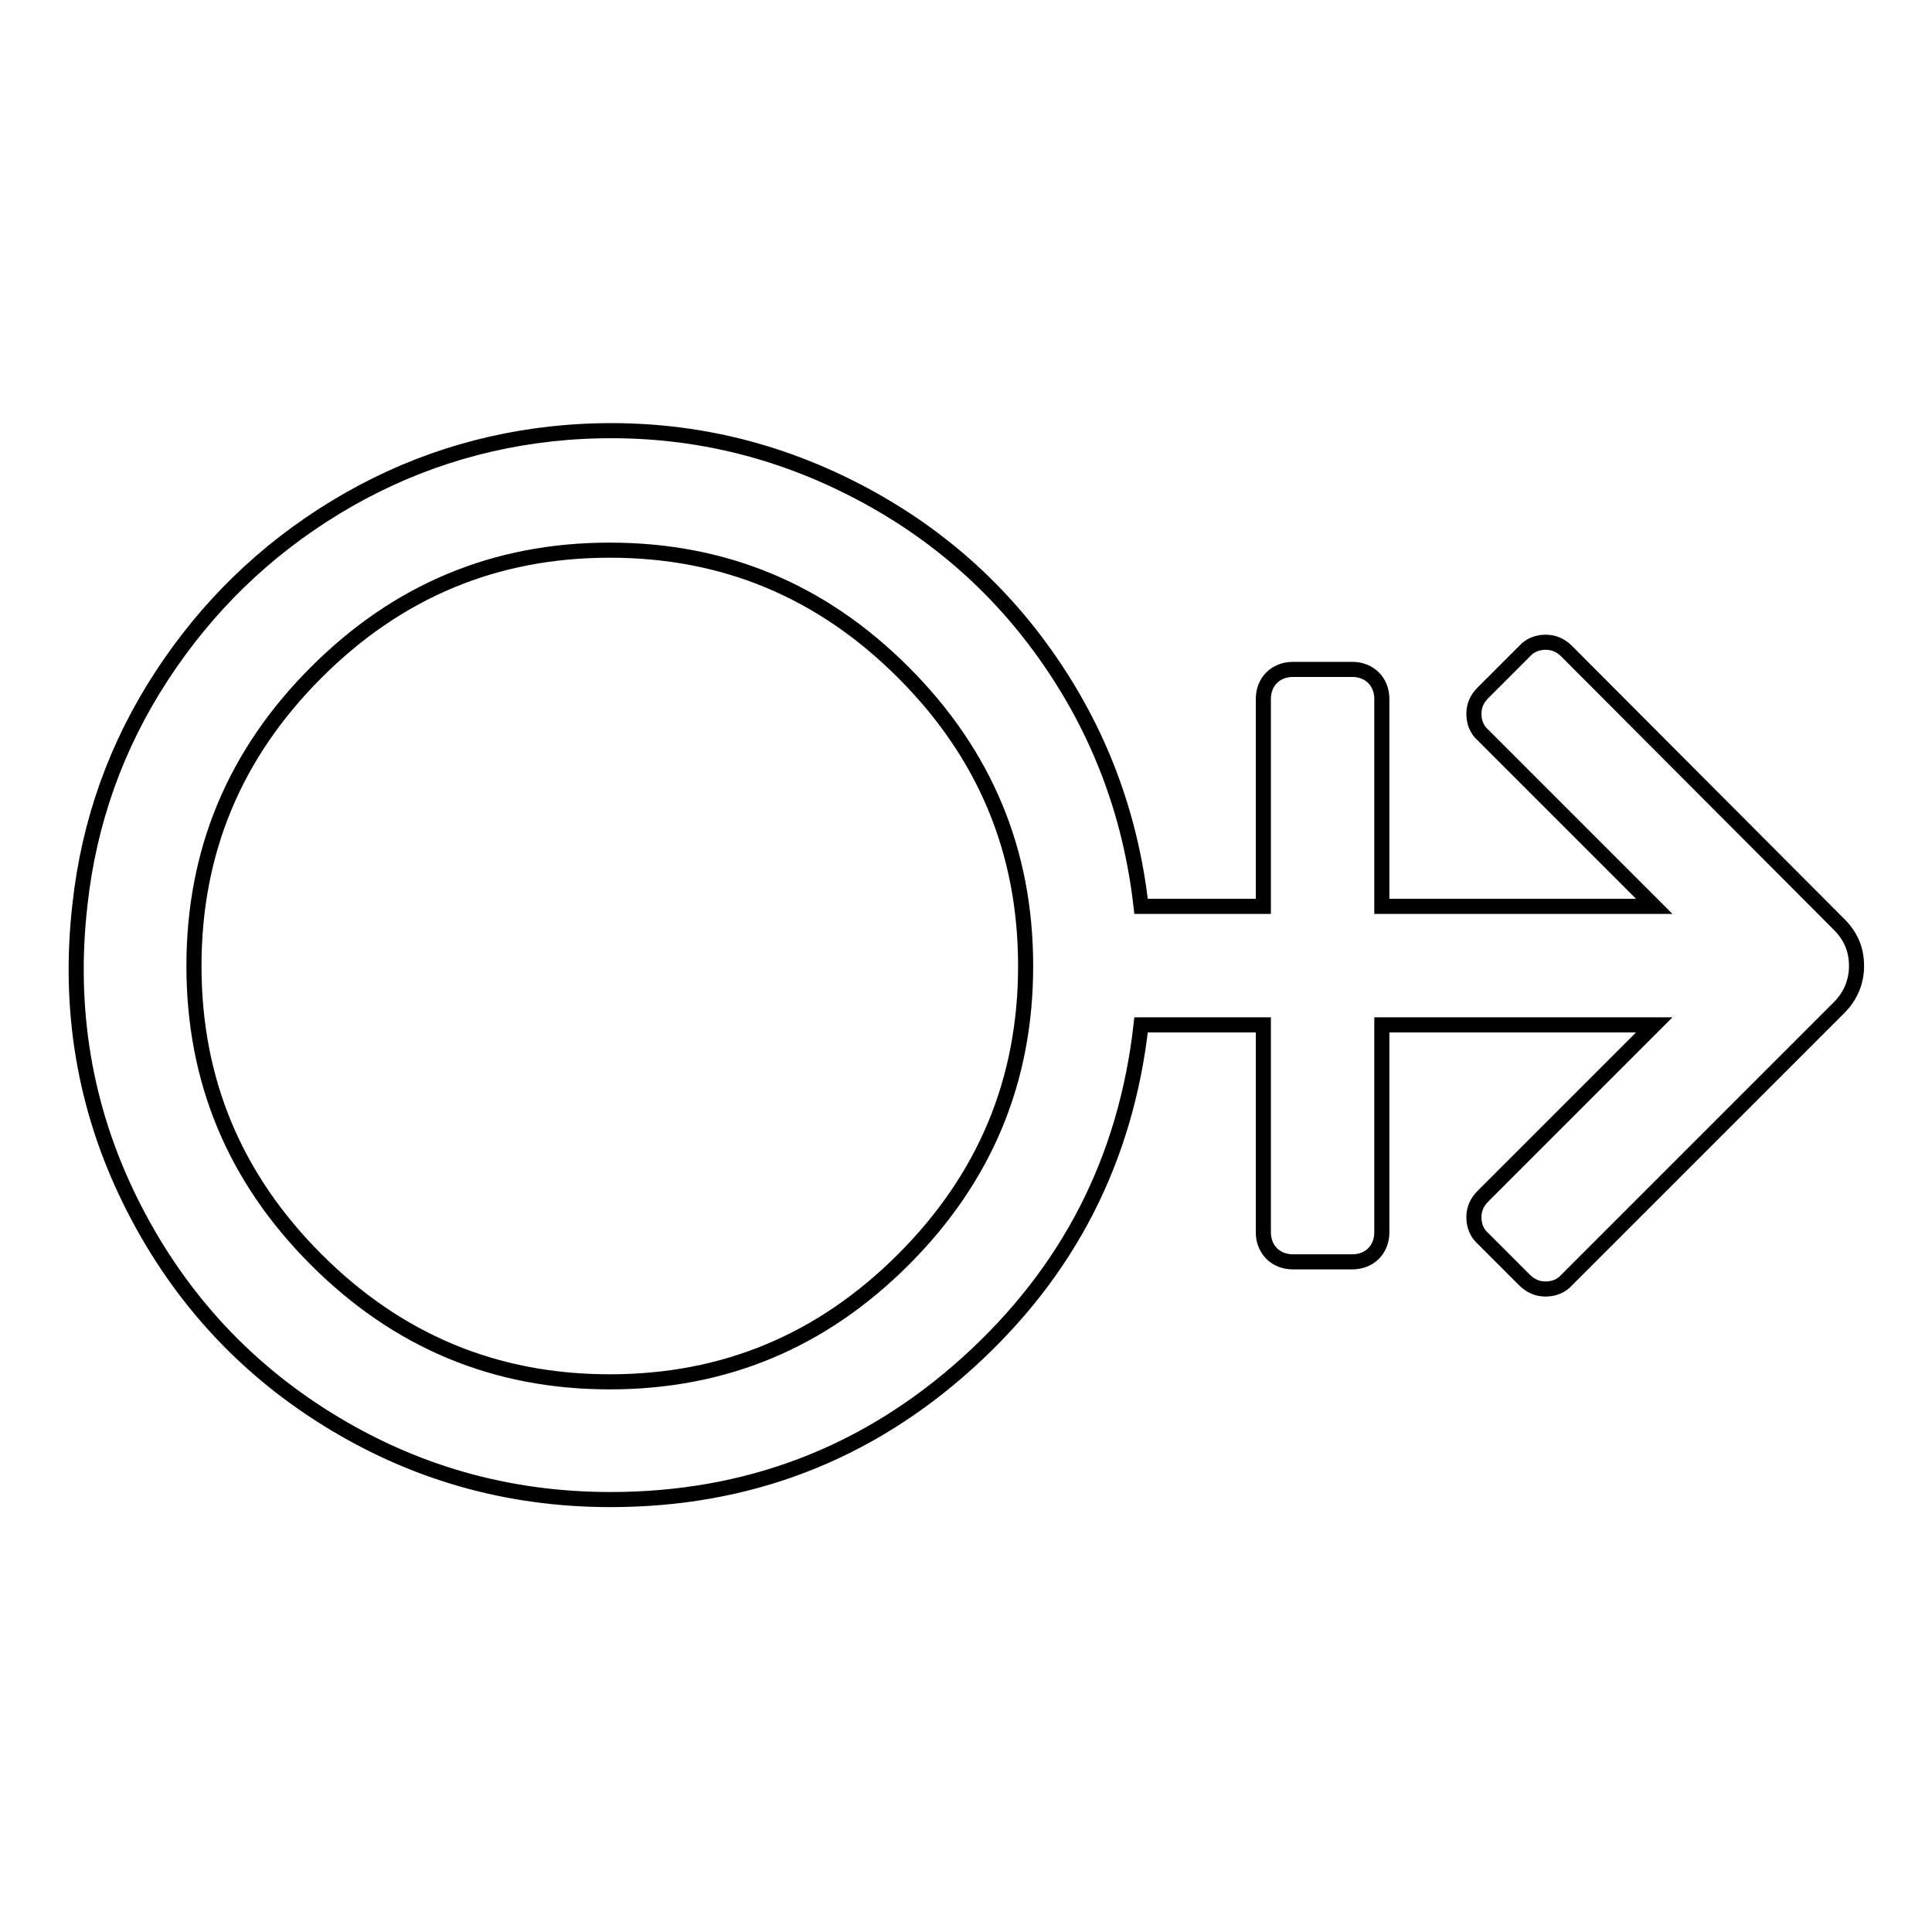<?xml version="1.0" encoding="utf-8"?>
<!-- Svg Vector Icons : http://www.onlinewebfonts.com/icon -->
<!DOCTYPE svg PUBLIC "-//W3C//DTD SVG 1.1//EN" "http://www.w3.org/Graphics/SVG/1.1/DTD/svg11.dtd">
<svg version="1.1" xmlns="http://www.w3.org/2000/svg" xmlns:xlink="http://www.w3.org/1999/xlink" x="0px" y="0px" viewBox="0 0 256 256" enable-background="new 0 0 256 256" xml:space="preserve">
<g> <path stroke-width="2" fill-opacity="0" stroke="#000000"  d="M243.7,122.5c1.6,1.6,2.3,3.4,2.3,5.5c0,2.1-0.8,4-2.3,5.5l-36.1,36.1c-0.7,0.8-1.7,1.2-2.8,1.2 c-1.1,0-2-0.4-2.8-1.2l-5.5-5.5c-0.8-0.7-1.2-1.7-1.2-2.8s0.4-2,1.2-2.8l22.7-22.7h-36.1v27.5c0,1.1-0.4,2.1-1.1,2.8 c-0.7,0.7-1.7,1.1-2.8,1.1h-7.9c-1.1,0-2.1-0.4-2.8-1.1c-0.7-0.7-1.1-1.7-1.1-2.8v-27.5h-16.2c-2,17.8-9.6,32.7-23,44.8 c-13.4,12.1-29.2,18.1-47.3,18.1c-13.7,0-26.2-3.6-37.6-10.7c-11.4-7.1-20.1-16.8-26.1-29c-6-12.2-8.2-25.3-6.6-39.2 c1.2-10.9,4.8-21,10.8-30.2c6-9.2,13.7-16.7,23.1-22.4c9.4-5.7,19.6-9,30.6-9.9c12.7-1,24.7,1.2,35.9,6.5 c11.2,5.3,20.4,12.9,27.5,22.9c7.1,10,11.3,21.1,12.7,33.4h16.2V92.6c0-1.1,0.4-2.1,1.1-2.8c0.7-0.7,1.7-1.1,2.8-1.1h7.9 c1.1,0,2.1,0.4,2.8,1.1c0.7,0.7,1.1,1.7,1.1,2.8v27.5h36.1l-22.7-22.7c-0.8-0.7-1.2-1.7-1.2-2.8s0.4-2,1.2-2.8l5.5-5.5 c0.7-0.8,1.7-1.2,2.8-1.2c1.1,0,2,0.4,2.8,1.2L243.7,122.5z M80.8,183.1c15.2,0,28.1-5.4,38.9-16.2c10.8-10.8,16.2-23.7,16.2-38.9 s-5.4-28.1-16.2-38.9C108.9,78.3,96,72.9,80.8,72.9c-15.2,0-28.1,5.4-38.9,16.2C31.1,99.9,25.7,112.8,25.7,128s5.4,28.1,16.2,38.9 C52.7,177.7,65.6,183.1,80.8,183.1z"/></g>
</svg>